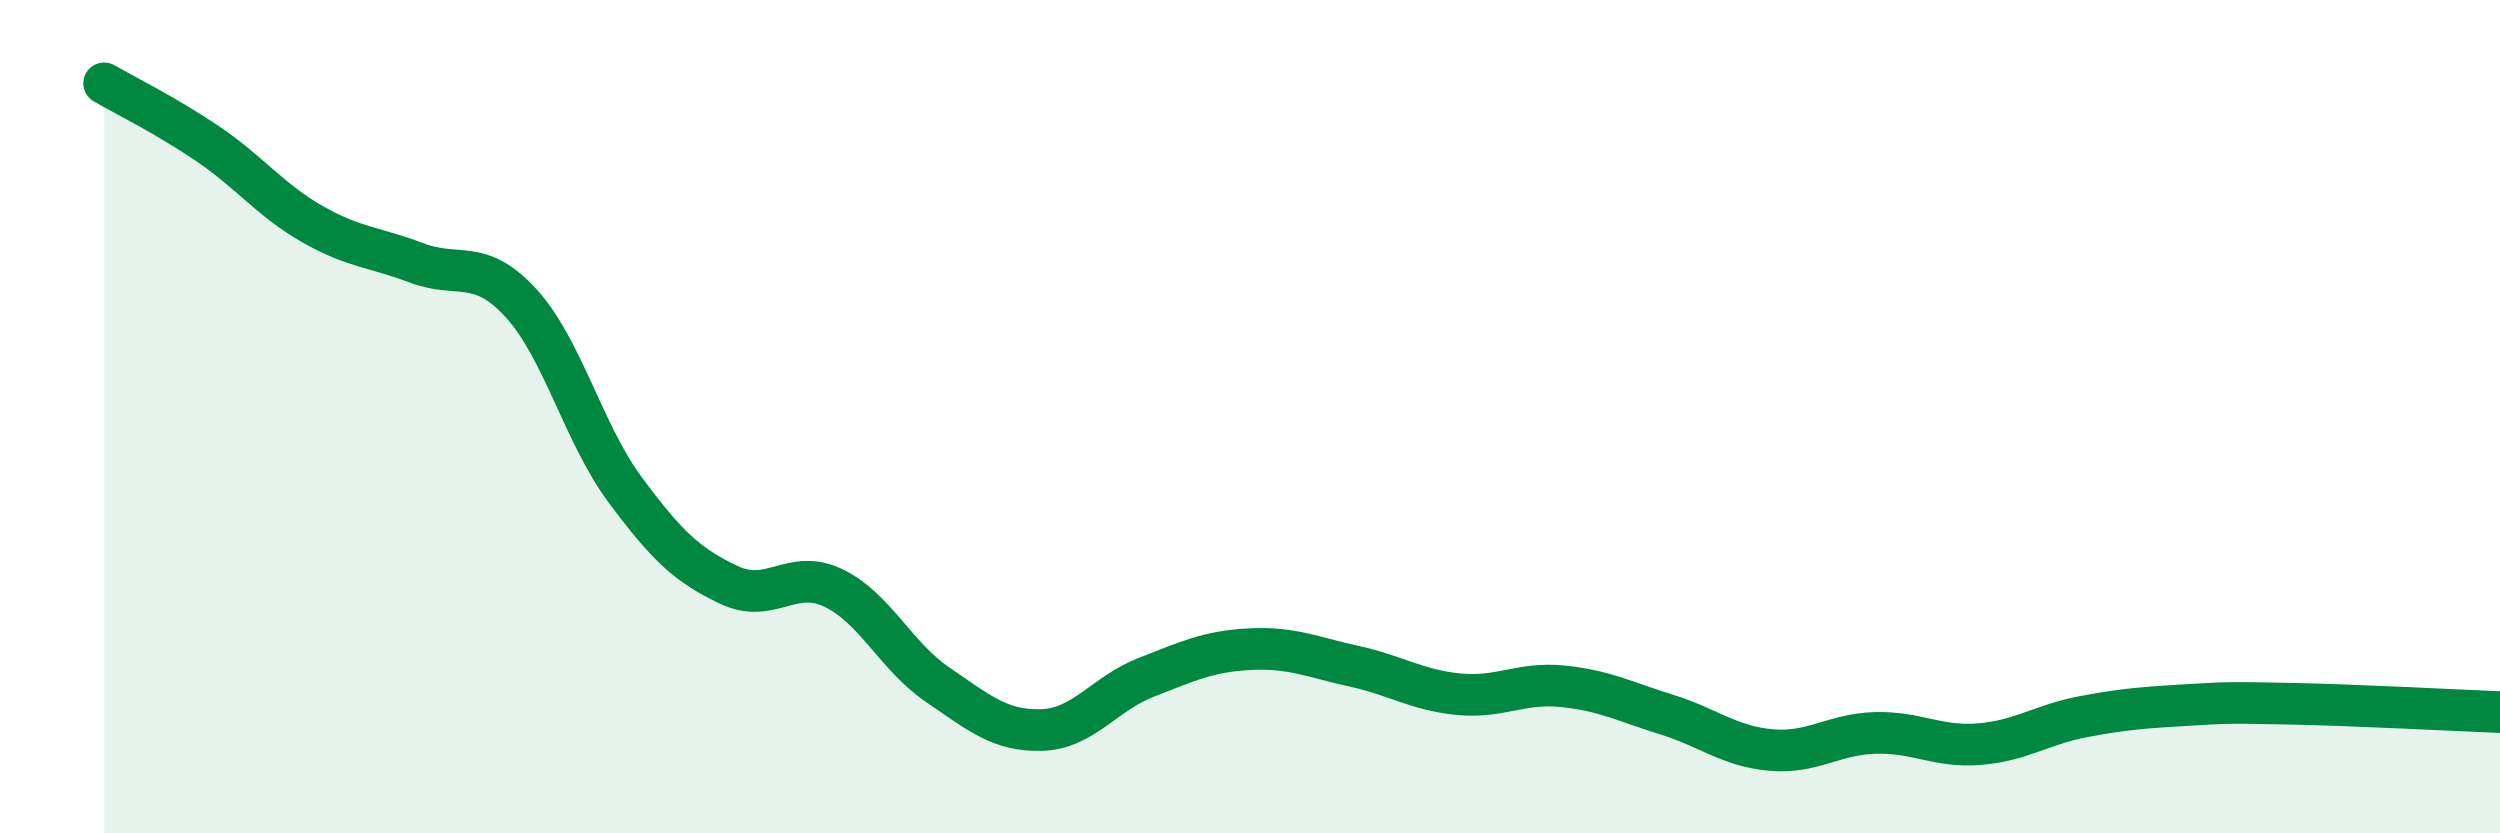 
    <svg width="60" height="20" viewBox="0 0 60 20" xmlns="http://www.w3.org/2000/svg">
      <path
        d="M 2.5,2 C 3,2.29 4,2.78 5,3.46 C 6,4.14 6.5,4.81 7.5,5.38 C 8.5,5.95 9,5.93 10,6.31 C 11,6.69 11.5,6.18 12.5,7.27 C 13.5,8.36 14,10.4 15,11.75 C 16,13.1 16.5,13.57 17.5,14.04 C 18.5,14.51 19,13.63 20,14.11 C 21,14.59 21.5,15.75 22.5,16.43 C 23.5,17.11 24,17.55 25,17.52 C 26,17.49 26.5,16.65 27.5,16.26 C 28.5,15.87 29,15.63 30,15.58 C 31,15.53 31.5,15.77 32.5,15.99 C 33.5,16.21 34,16.56 35,16.66 C 36,16.76 36.5,16.37 37.5,16.47 C 38.5,16.57 39,16.84 40,17.15 C 41,17.46 41.5,17.91 42.5,18 C 43.5,18.09 44,17.62 45,17.59 C 46,17.56 46.5,17.94 47.5,17.86 C 48.5,17.78 49,17.39 50,17.2 C 51,17.01 51.5,16.98 52.5,16.92 C 53.5,16.86 53.5,16.86 55,16.89 C 56.5,16.92 59,17.05 60,17.09L60 20L2.5 20Z"
        fill="#008740"
        opacity="0.1"
        stroke-linecap="round"
        stroke-linejoin="round"
      />
      <path
        d="M 2.5,2 C 3,2.29 4,2.78 5,3.46 C 6,4.14 6.5,4.81 7.5,5.38 C 8.5,5.95 9,5.93 10,6.31 C 11,6.69 11.5,6.18 12.5,7.27 C 13.5,8.36 14,10.4 15,11.75 C 16,13.1 16.5,13.57 17.5,14.04 C 18.5,14.51 19,13.63 20,14.11 C 21,14.59 21.5,15.75 22.5,16.43 C 23.5,17.11 24,17.55 25,17.52 C 26,17.49 26.5,16.65 27.5,16.26 C 28.5,15.87 29,15.63 30,15.58 C 31,15.53 31.5,15.77 32.5,15.99 C 33.5,16.21 34,16.56 35,16.66 C 36,16.76 36.5,16.37 37.5,16.47 C 38.5,16.57 39,16.84 40,17.15 C 41,17.46 41.5,17.91 42.5,18 C 43.5,18.09 44,17.62 45,17.59 C 46,17.56 46.5,17.94 47.5,17.86 C 48.5,17.78 49,17.39 50,17.2 C 51,17.01 51.5,16.98 52.5,16.92 C 53.5,16.86 53.5,16.86 55,16.89 C 56.5,16.92 59,17.05 60,17.09"
        stroke="#008740"
        stroke-width="1"
        fill="none"
        stroke-linecap="round"
        stroke-linejoin="round"
      />
    </svg>
  